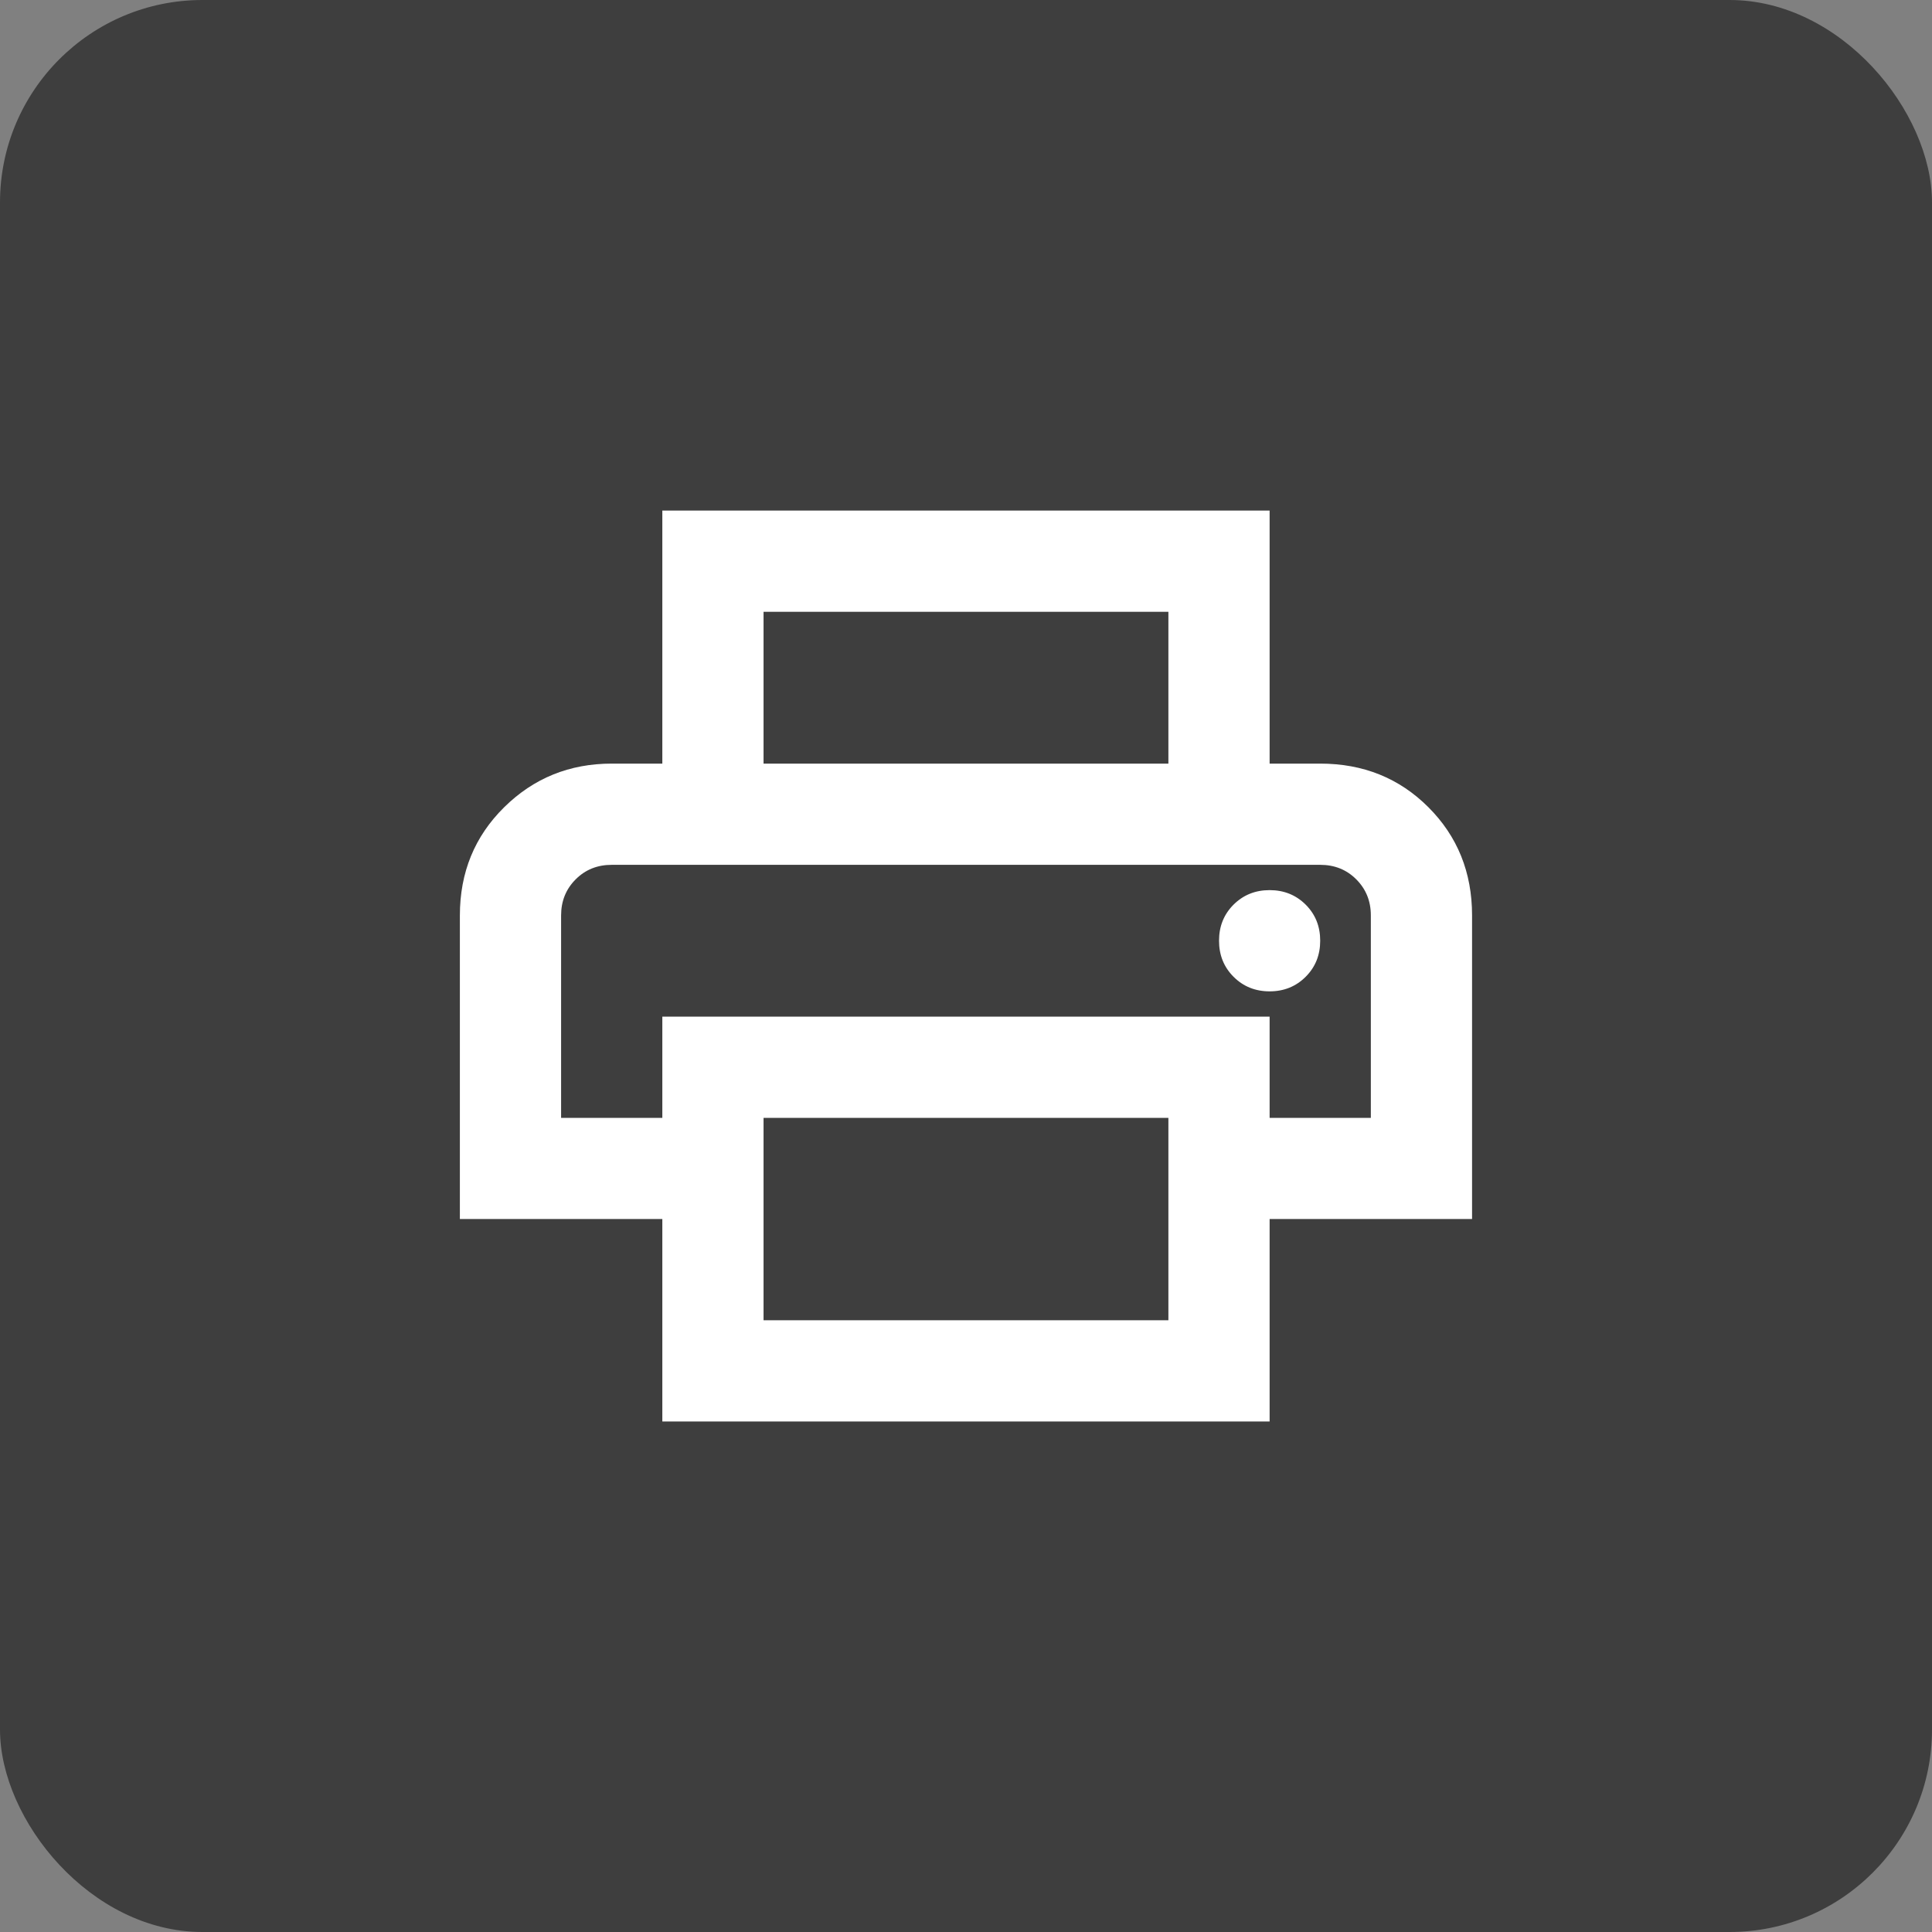<svg width="33" height="33" viewBox="0 0 33 33" fill="none" xmlns="http://www.w3.org/2000/svg">
<rect x="0" y="0" width="33" height="33" fill="#808080" stroke="none"/>
<rect width="33" height="33" rx="3.458" fill="#3E3E3E"/>
<path d="M19.957 13.043V10.45H13.042V13.043H11.313V8.721H21.686V13.043H19.957ZM21.686 16.933C21.931 16.933 22.136 16.85 22.302 16.684C22.468 16.518 22.55 16.313 22.55 16.068C22.55 15.823 22.468 15.618 22.302 15.452C22.136 15.287 21.931 15.204 21.686 15.204C21.441 15.204 21.236 15.287 21.07 15.452C20.904 15.618 20.822 15.823 20.822 16.068C20.822 16.313 20.904 16.518 21.07 16.684C21.236 16.85 21.441 16.933 21.686 16.933ZM19.957 22.551V19.094H13.042V22.551H19.957ZM21.686 24.28H11.313V20.822H7.855V15.636C7.855 14.901 8.108 14.285 8.612 13.788C9.116 13.291 9.728 13.043 10.449 13.043H22.55C23.285 13.043 23.901 13.291 24.398 13.788C24.895 14.285 25.144 14.901 25.144 15.636V20.822H21.686V24.28ZM23.415 19.094V15.636C23.415 15.391 23.332 15.186 23.166 15.02C23.001 14.854 22.795 14.772 22.55 14.772H10.449C10.204 14.772 9.998 14.854 9.833 15.02C9.667 15.186 9.584 15.391 9.584 15.636V19.094H11.313V17.365H21.686V19.094H23.415Z" fill="white"/>
</svg>
